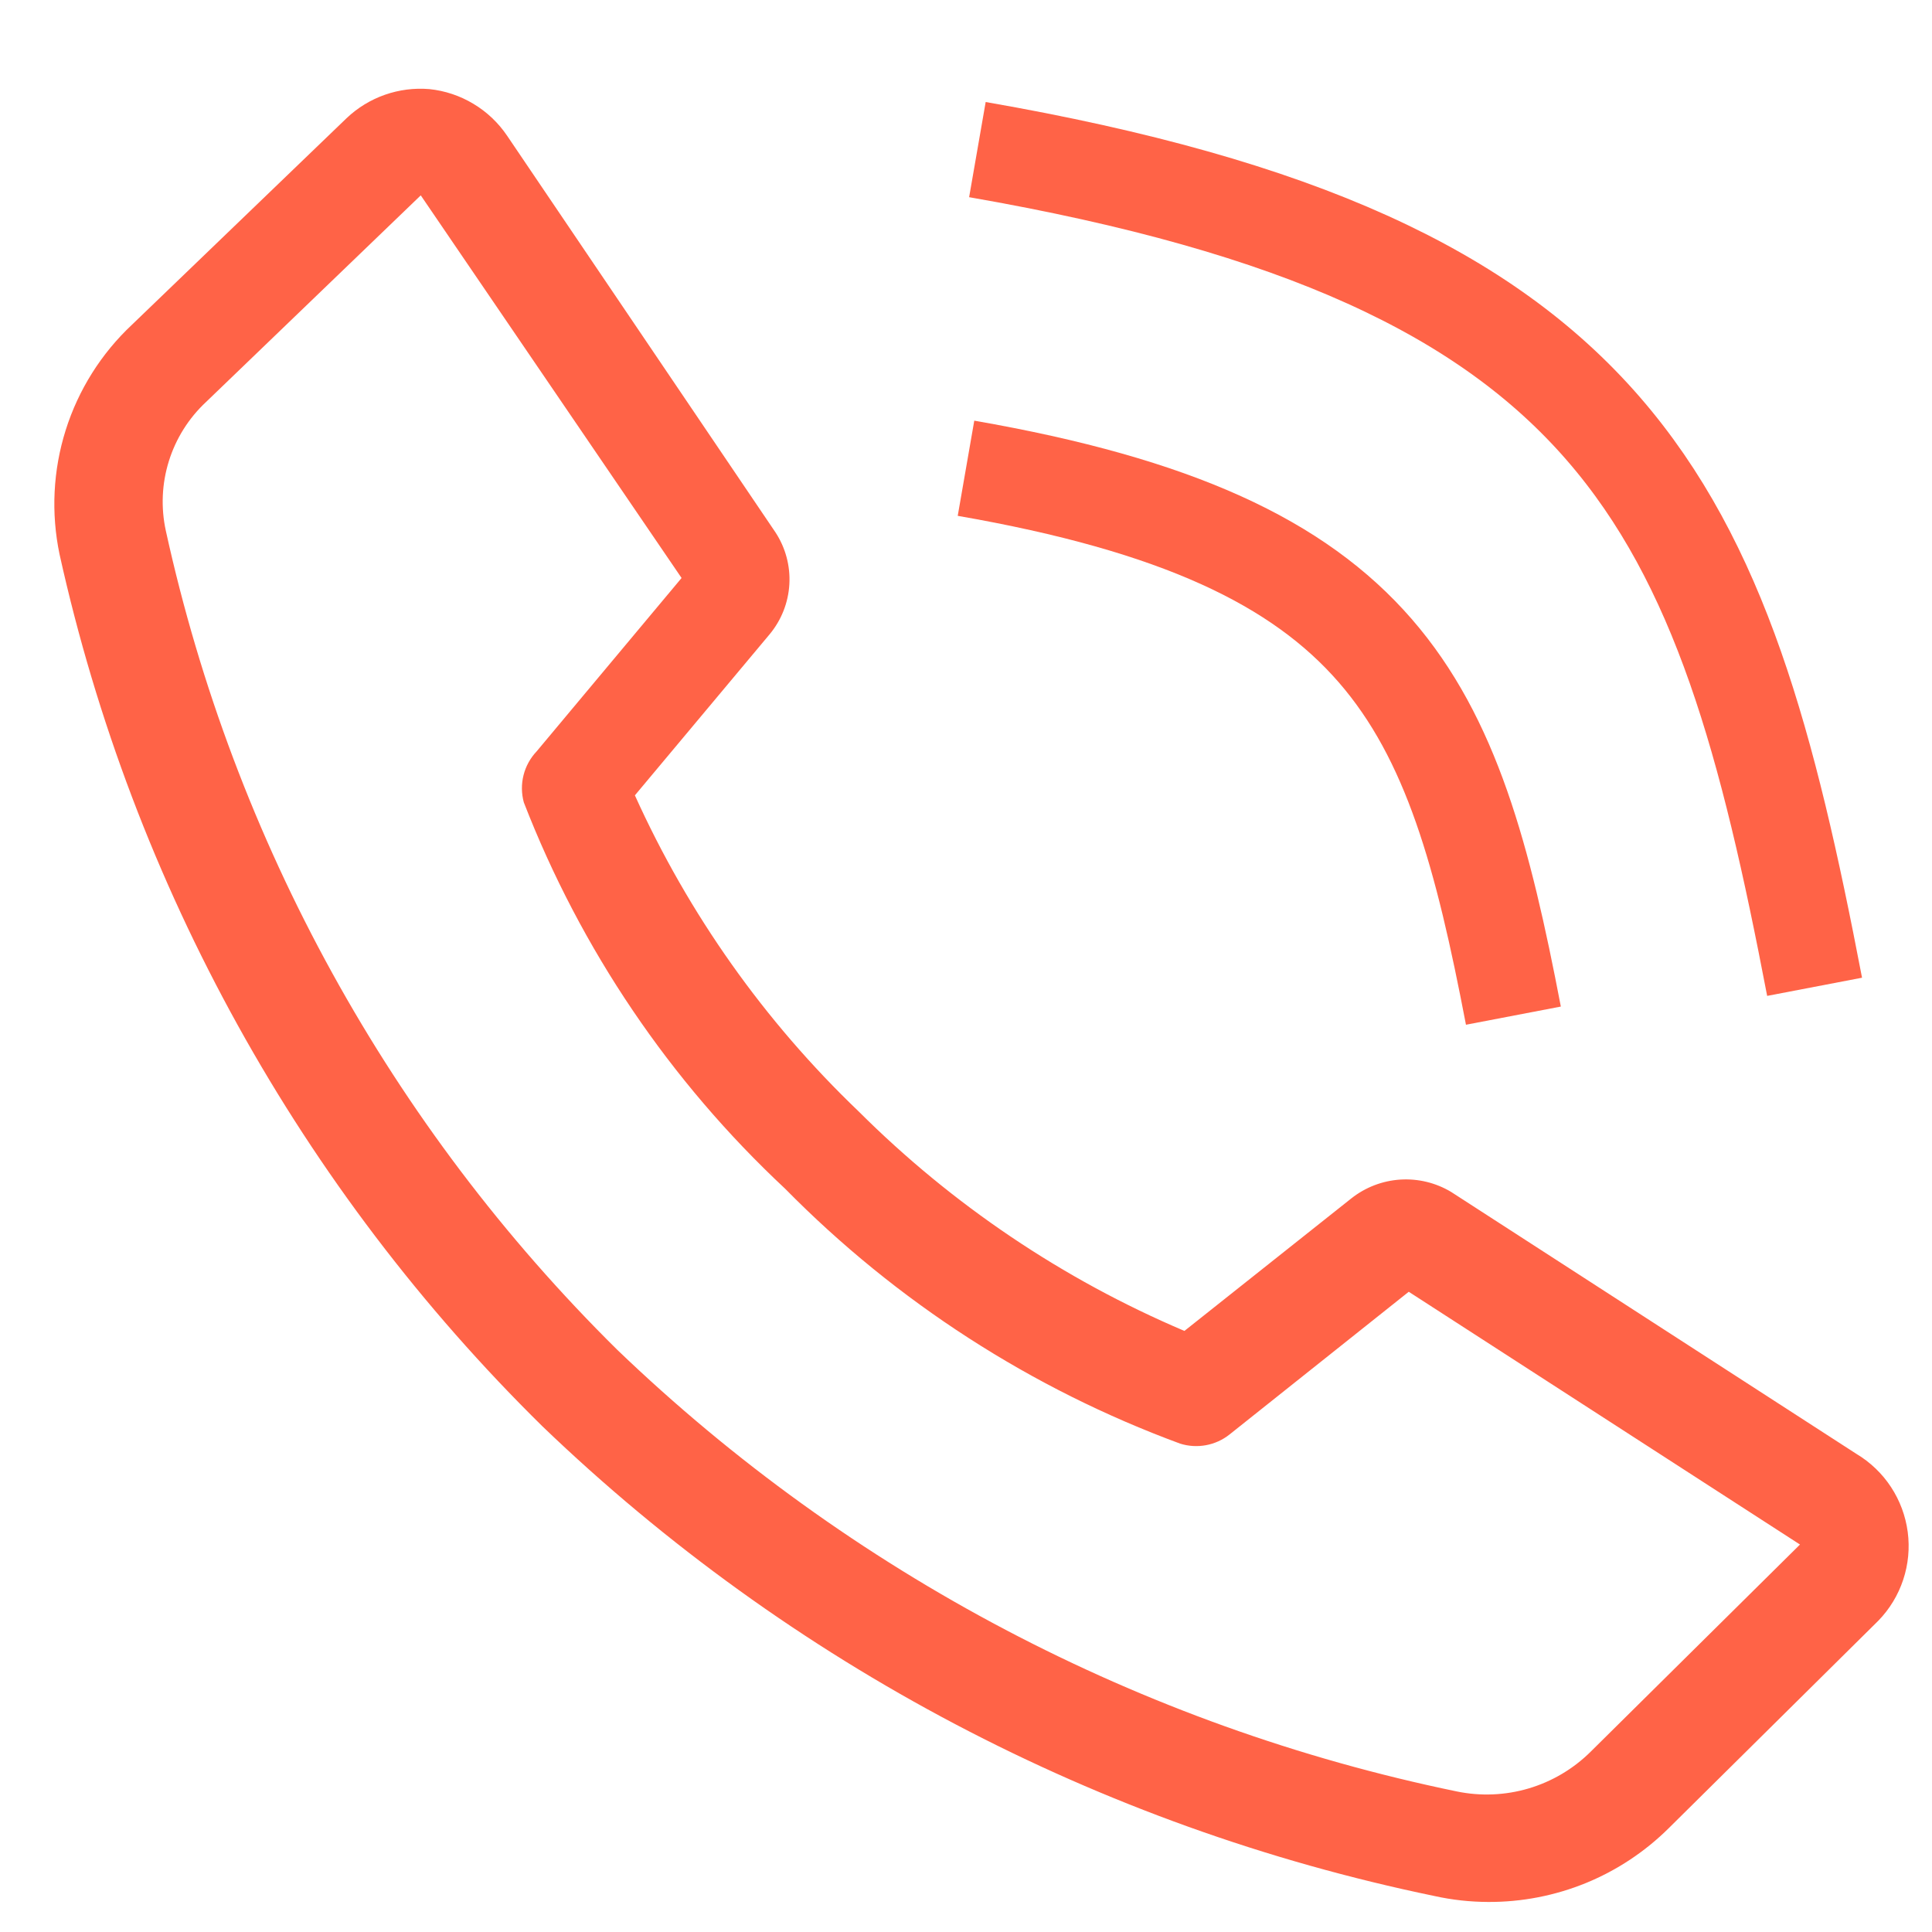 <svg width="60" height="60" viewBox="0 0 60 60" fill="none" xmlns="http://www.w3.org/2000/svg">
<g clip-path="url(#clip0)">
<path d="M46.217 59.067C45.656 59.065 45.097 59.004 44.55 58.883C34.128 56.727 24.526 51.672 16.85 44.3C9.338 36.911 4.128 27.504 1.85 17.217C1.581 15.934 1.647 14.605 2.041 13.355C2.435 12.106 3.144 10.979 4.1 10.083L10.767 3.667C11.107 3.345 11.512 3.098 11.954 2.943C12.396 2.788 12.866 2.728 13.333 2.767C13.818 2.817 14.285 2.973 14.702 3.224C15.12 3.474 15.477 3.813 15.75 4.217L24.083 16.533C24.396 17.011 24.547 17.577 24.514 18.147C24.481 18.717 24.266 19.261 23.9 19.7L19.717 24.7C21.383 28.387 23.742 31.72 26.667 34.517C29.572 37.415 33.006 39.729 36.783 41.333L41.967 37.217C42.402 36.873 42.932 36.669 43.486 36.633C44.039 36.598 44.591 36.731 45.067 37.017L57.65 45.15C58.082 45.408 58.45 45.76 58.726 46.18C59.002 46.6 59.18 47.078 59.246 47.576C59.312 48.075 59.264 48.582 59.106 49.059C58.948 49.537 58.684 49.972 58.333 50.333L51.833 56.767C51.095 57.501 50.219 58.083 49.255 58.478C48.291 58.872 47.258 59.072 46.217 59.067V59.067ZM13.067 6.067L6.4 12.483C5.862 12.984 5.464 13.617 5.245 14.318C5.026 15.019 4.993 15.765 5.15 16.483C7.268 26.137 12.136 34.971 19.167 41.917C26.39 48.853 35.426 53.607 45.233 55.633C45.976 55.788 46.745 55.757 47.472 55.542C48.199 55.327 48.862 54.934 49.4 54.4L55.9 47.967L43.75 40.117L38.183 44.55C37.97 44.719 37.719 44.833 37.452 44.882C37.185 44.931 36.909 44.915 36.65 44.833C32.028 43.13 27.839 40.427 24.383 36.917C20.809 33.579 18.034 29.477 16.267 24.917C16.192 24.641 16.189 24.35 16.259 24.073C16.329 23.795 16.47 23.541 16.667 23.333L21.167 17.95L13.067 6.067Z" fill="#FF6347"/>
<path d="M30.354 4.646C50.394 8.131 53.469 15.589 56.354 30.646" stroke="#FF6347" stroke-width="3"/>
<path d="M30 14.542C43.103 16.82 45.114 21.697 47 31.542" stroke="#FF6347" stroke-width="3"/>
</g>
<defs>
<clipPath id="clip0">
<rect width="60" height="60" fill="white"/>
</clipPath>
</defs>
</svg>

